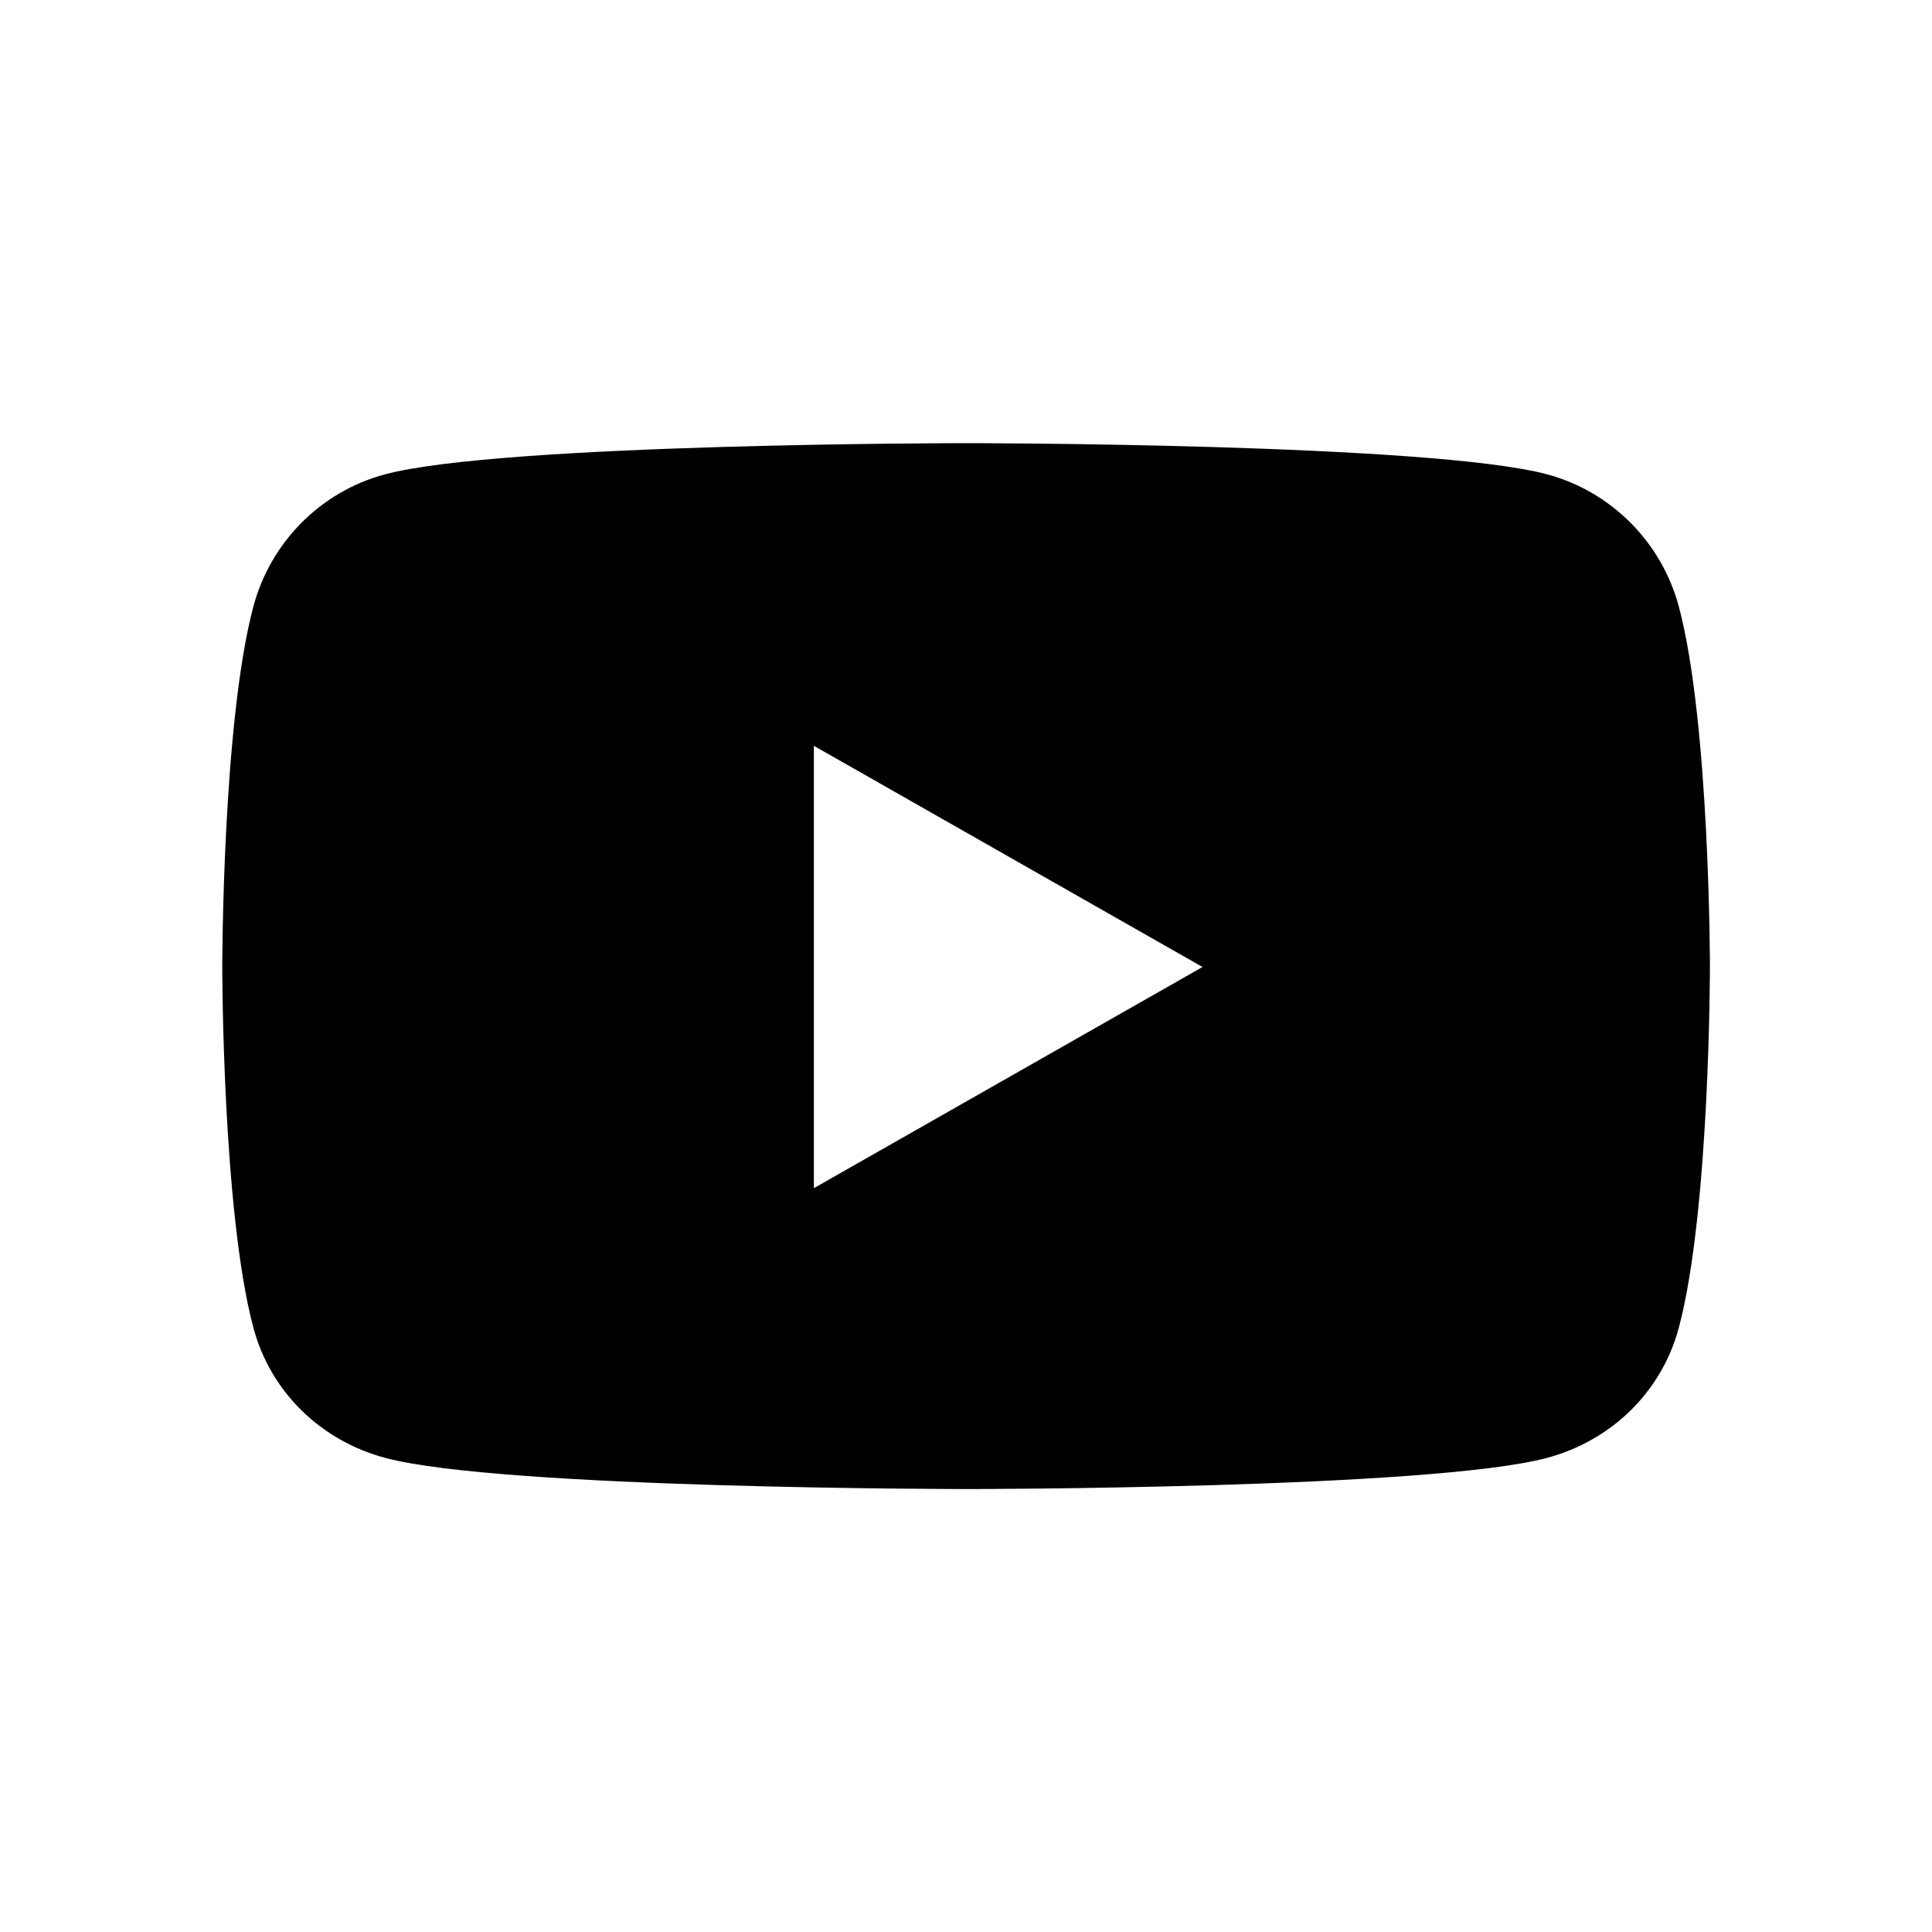<?xml version="1.0" encoding="UTF-8"?>
<svg id="Layer_2" data-name="Layer 2" xmlns="http://www.w3.org/2000/svg" viewBox="0 0 97.09 97.09">
  <defs>
    <style>
      .cls-1 {
        fill: none;
      }
    </style>
  </defs>
  <g id="Layer_1-2" data-name="Layer 1">
    <g>
      <path d="M85.93,48.6s0,12.24-1.56,18.11c-.86,3.24-3.39,5.68-6.61,6.55-5.83,1.57-29.21,1.57-29.21,1.57,0,0-23.38,0-29.21-1.57-3.22-.87-5.75-3.31-6.61-6.55-1.56-5.87-1.56-18.11-1.56-18.11,0,0,0-12.24,1.56-18.11.86-3.24,3.39-5.79,6.61-6.65,5.83-1.57,29.21-1.57,29.21-1.57,0,0,23.38,0,29.21,1.57,3.22.87,5.75,3.42,6.61,6.65,1.56,5.87,1.56,18.11,1.56,18.11ZM60.44,48.6l-19.54-11.12v22.23l19.54-11.12Z"/>
      <circle class="cls-1" cx="48.54" cy="48.54" r="48.54"/>
    </g>
  </g>
</svg>